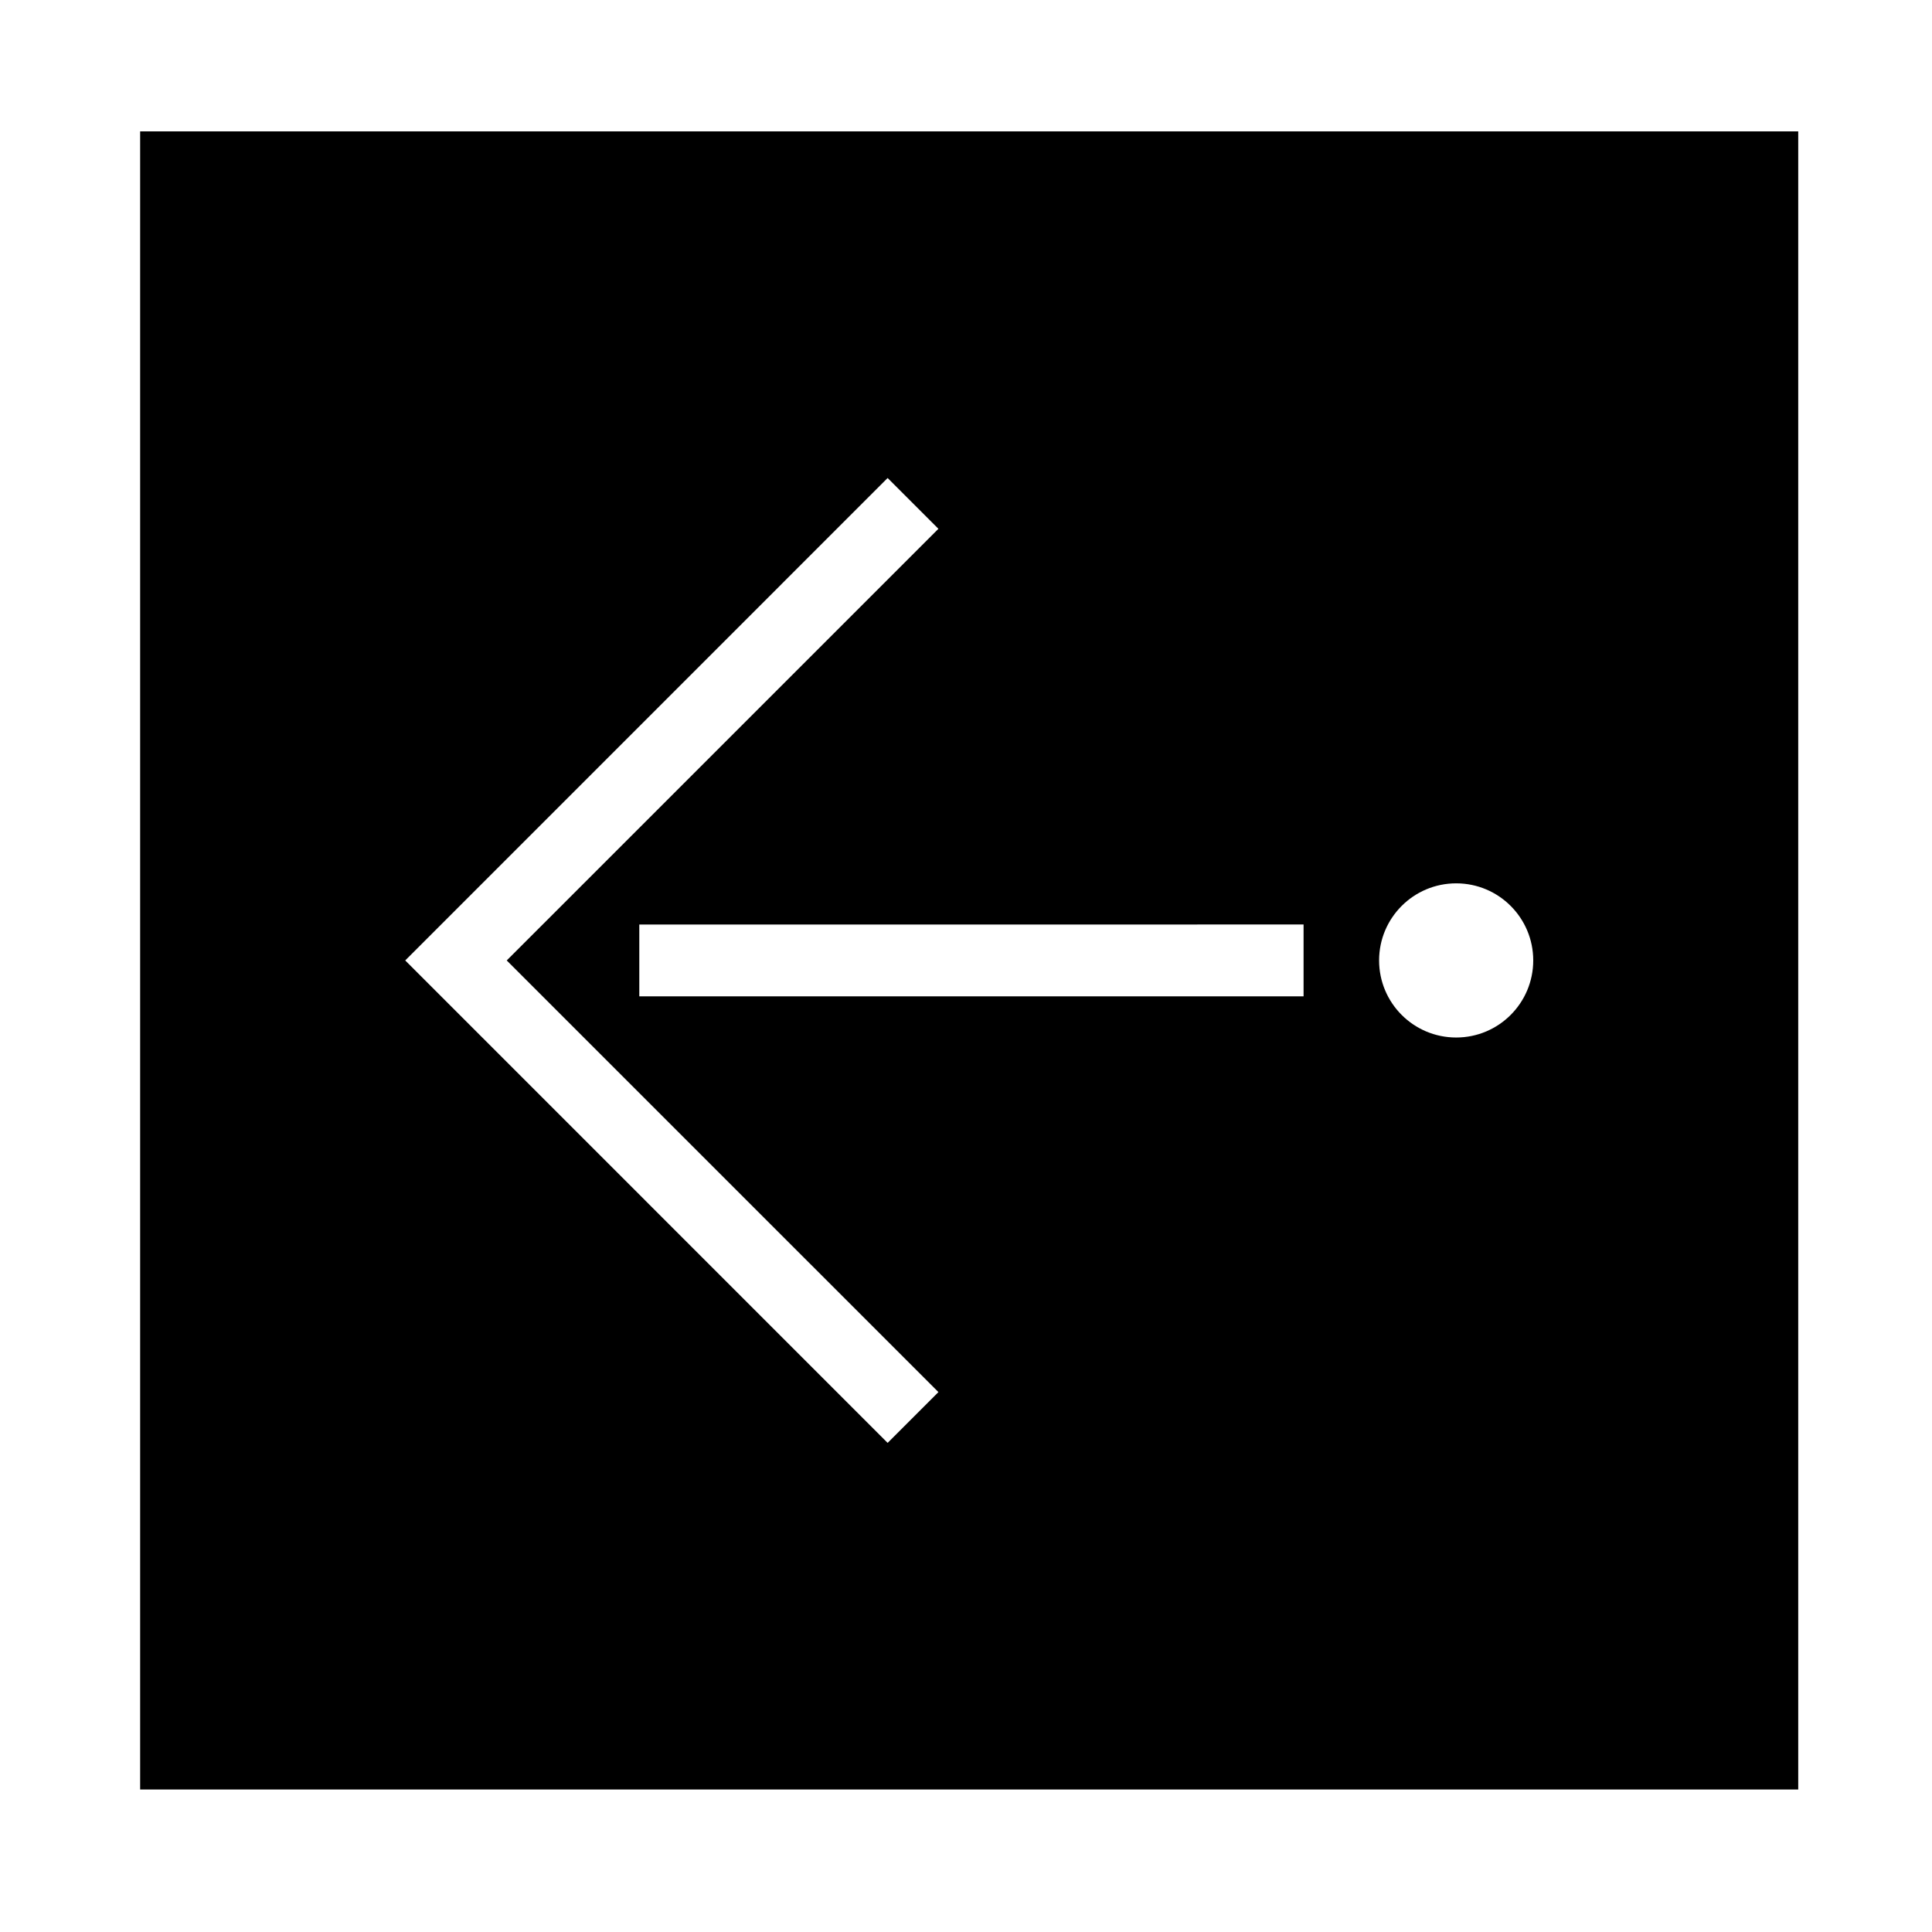 <?xml version="1.0" encoding="UTF-8"?>
<!-- The Best Svg Icon site in the world: iconSvg.co, Visit us! https://iconsvg.co -->
<svg fill="#000000" width="800px" height="800px" version="1.1" viewBox="144 144 512 512" xmlns="http://www.w3.org/2000/svg">
 <path d="m181.14 178.82h439.41v439.42h-439.41zm198.09 347.56 13.461-13.461-114.4-114.39 114.4-114.39-13.461-13.461-127.84 127.85 127.84 127.85m110.23-118.34v-19.035l-176.04 0.004v19.035zm60.863-9.516c0-11.281-9.141-20.426-20.418-20.426-11.281 0-20.43 9.141-20.43 20.426s9.148 20.43 20.43 20.43c11.277 0 20.418-9.148 20.418-20.43z"/>
</svg>